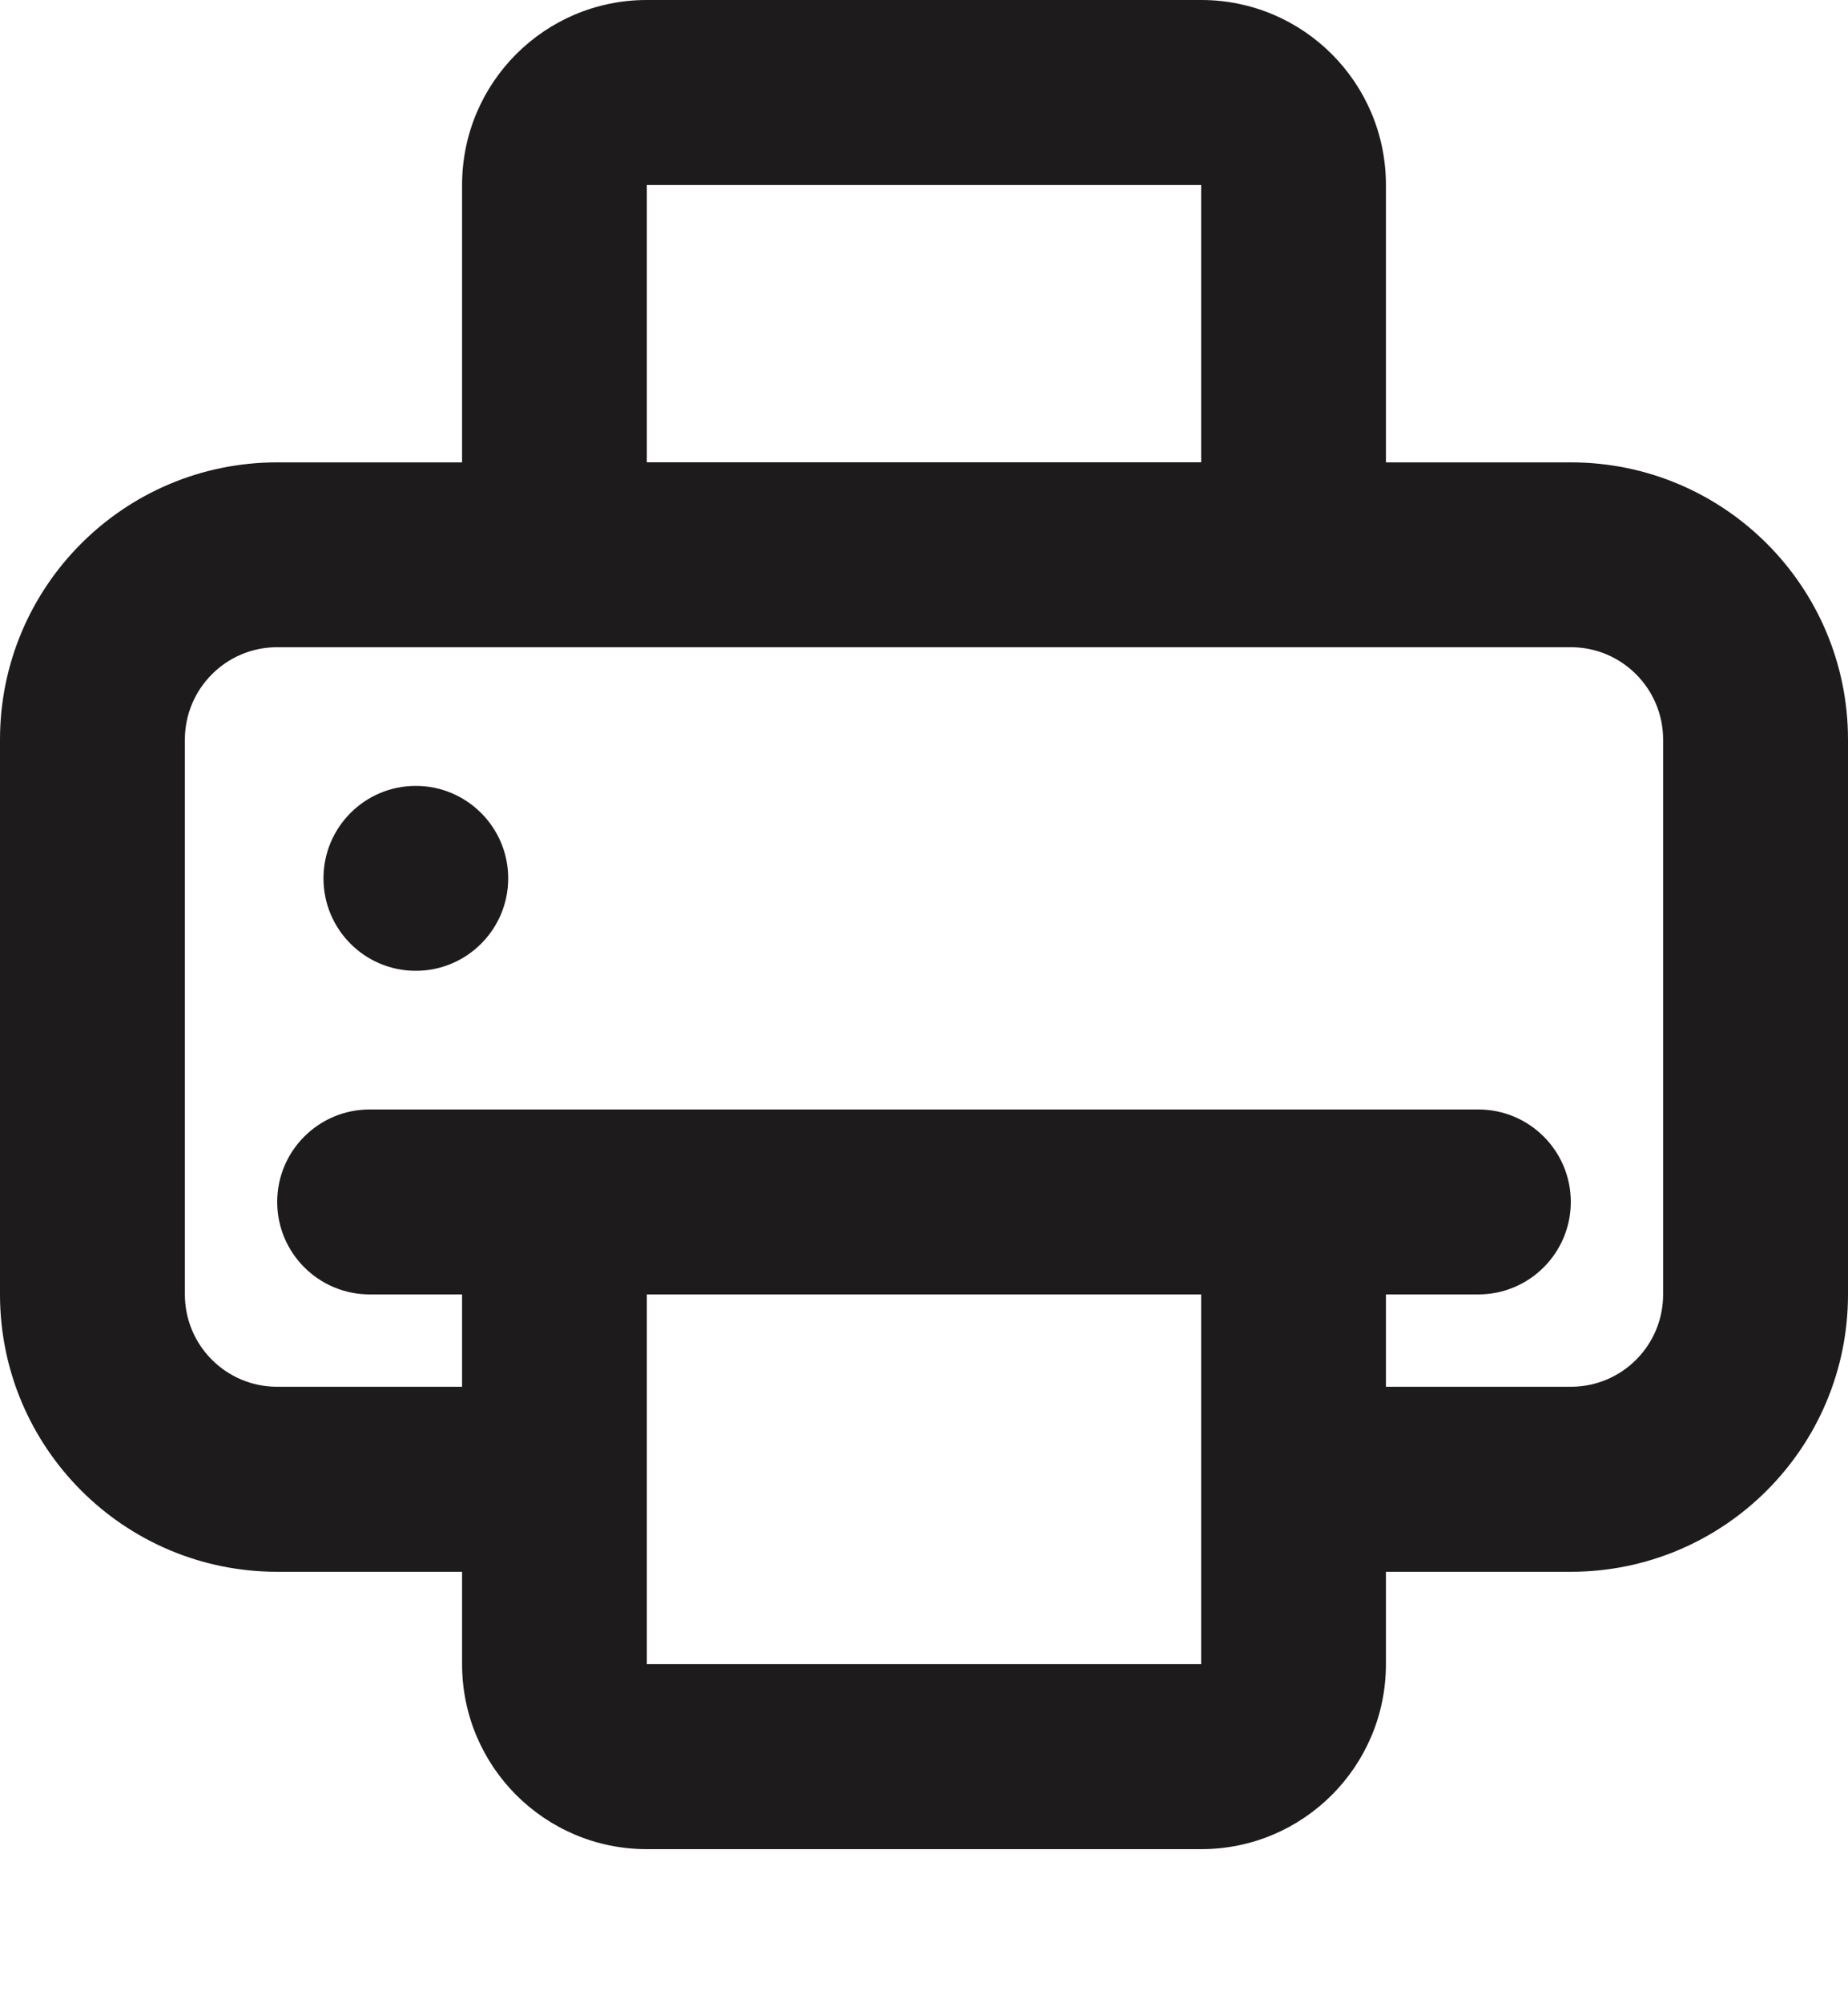 <?xml version="1.0" encoding="utf-8" ?>
<!DOCTYPE svg PUBLIC "-//W3C//DTD SVG 1.1//EN" "http://www.w3.org/Graphics/SVG/1.1/DTD/svg11.dtd">
<svg xmlns="http://www.w3.org/2000/svg" xmlns:xlink="http://www.w3.org/1999/xlink" width="24px" height="26px" viewBox="0 0 24 26" version="1.1"><title>icons/fax</title><g id="icons/fax" stroke="none" stroke-width="1" fill="none" fill-rule="evenodd"><g id="Group-6" fill="#1D1B1B"><path d="M7.2,17.999 C7.862,17.999 8.4,18.537 8.4,19.2 C8.4,19.862 7.862,20.4 7.2,20.4 L3.6,20.4 C1.612,20.4 0,18.788 0,16.8 L0,9.6 C0,7.612 1.612,6.001 3.6,6.001 L20.4,6.001 C22.388,6.001 24,7.612 24,9.6 L24,16.8 C24,18.788 22.388,20.4 20.4,20.4 L16.8,20.4 C16.138,20.4 15.6,19.862 15.6,19.2 C15.6,18.537 16.138,17.999 16.8,17.999 L20.4,17.999 C21.063,17.999 21.599,17.463 21.599,16.8 L21.599,9.6 C21.599,8.938 21.063,8.4 20.4,8.4 L3.6,8.4 C2.937,8.4 2.401,8.938 2.401,9.6 L2.401,16.8 C2.401,17.463 2.937,17.999 3.6,17.999 L7.2,17.999 Z" id="Fill-1"/><path d="M15.6,6.001 L15.6,2.401 L8.4,2.401 L8.4,6.001 L15.6,6.001 Z M8.4,0 L15.6,0 C16.925,0 17.999,1.074 17.999,2.401 L17.999,7.2 C17.999,7.862 17.463,8.4 16.8,8.4 L7.2,8.4 C6.537,8.4 6.001,7.862 6.001,7.2 L6.001,2.401 C6.001,1.074 7.075,0 8.4,0 L8.4,0 Z" id="Fill-2"/><path d="M8.4,16.8 L8.4,21.599 L15.6,21.599 L15.6,16.8 L8.4,16.8 Z M7.2,14.4 L16.8,14.4 C17.463,14.4 17.999,14.937 17.999,15.6 L17.999,21.599 C17.999,22.926 16.925,24 15.6,24 L8.4,24 C7.075,24 6.001,22.926 6.001,21.599 L6.001,15.6 C6.001,14.937 6.537,14.4 7.2,14.4 L7.2,14.4 Z" id="Fill-3"/><path d="M4.8,16.8 C4.138,16.8 3.6,16.262 3.6,15.6 C3.6,14.937 4.138,14.4 4.8,14.4 L19.2,14.4 C19.862,14.4 20.4,14.937 20.4,15.6 C20.4,16.262 19.862,16.8 19.2,16.8 L4.8,16.8 Z" id="Fill-4"/><path d="M5.4,12.6 C4.737,12.6 4.201,12.063 4.201,11.4 C4.201,10.738 4.737,10.2 5.4,10.2 C6.062,10.2 6.6,10.738 6.6,11.4 C6.6,12.063 6.062,12.6 5.4,12.6 Z" id="Fill-5"/></g></g></svg>